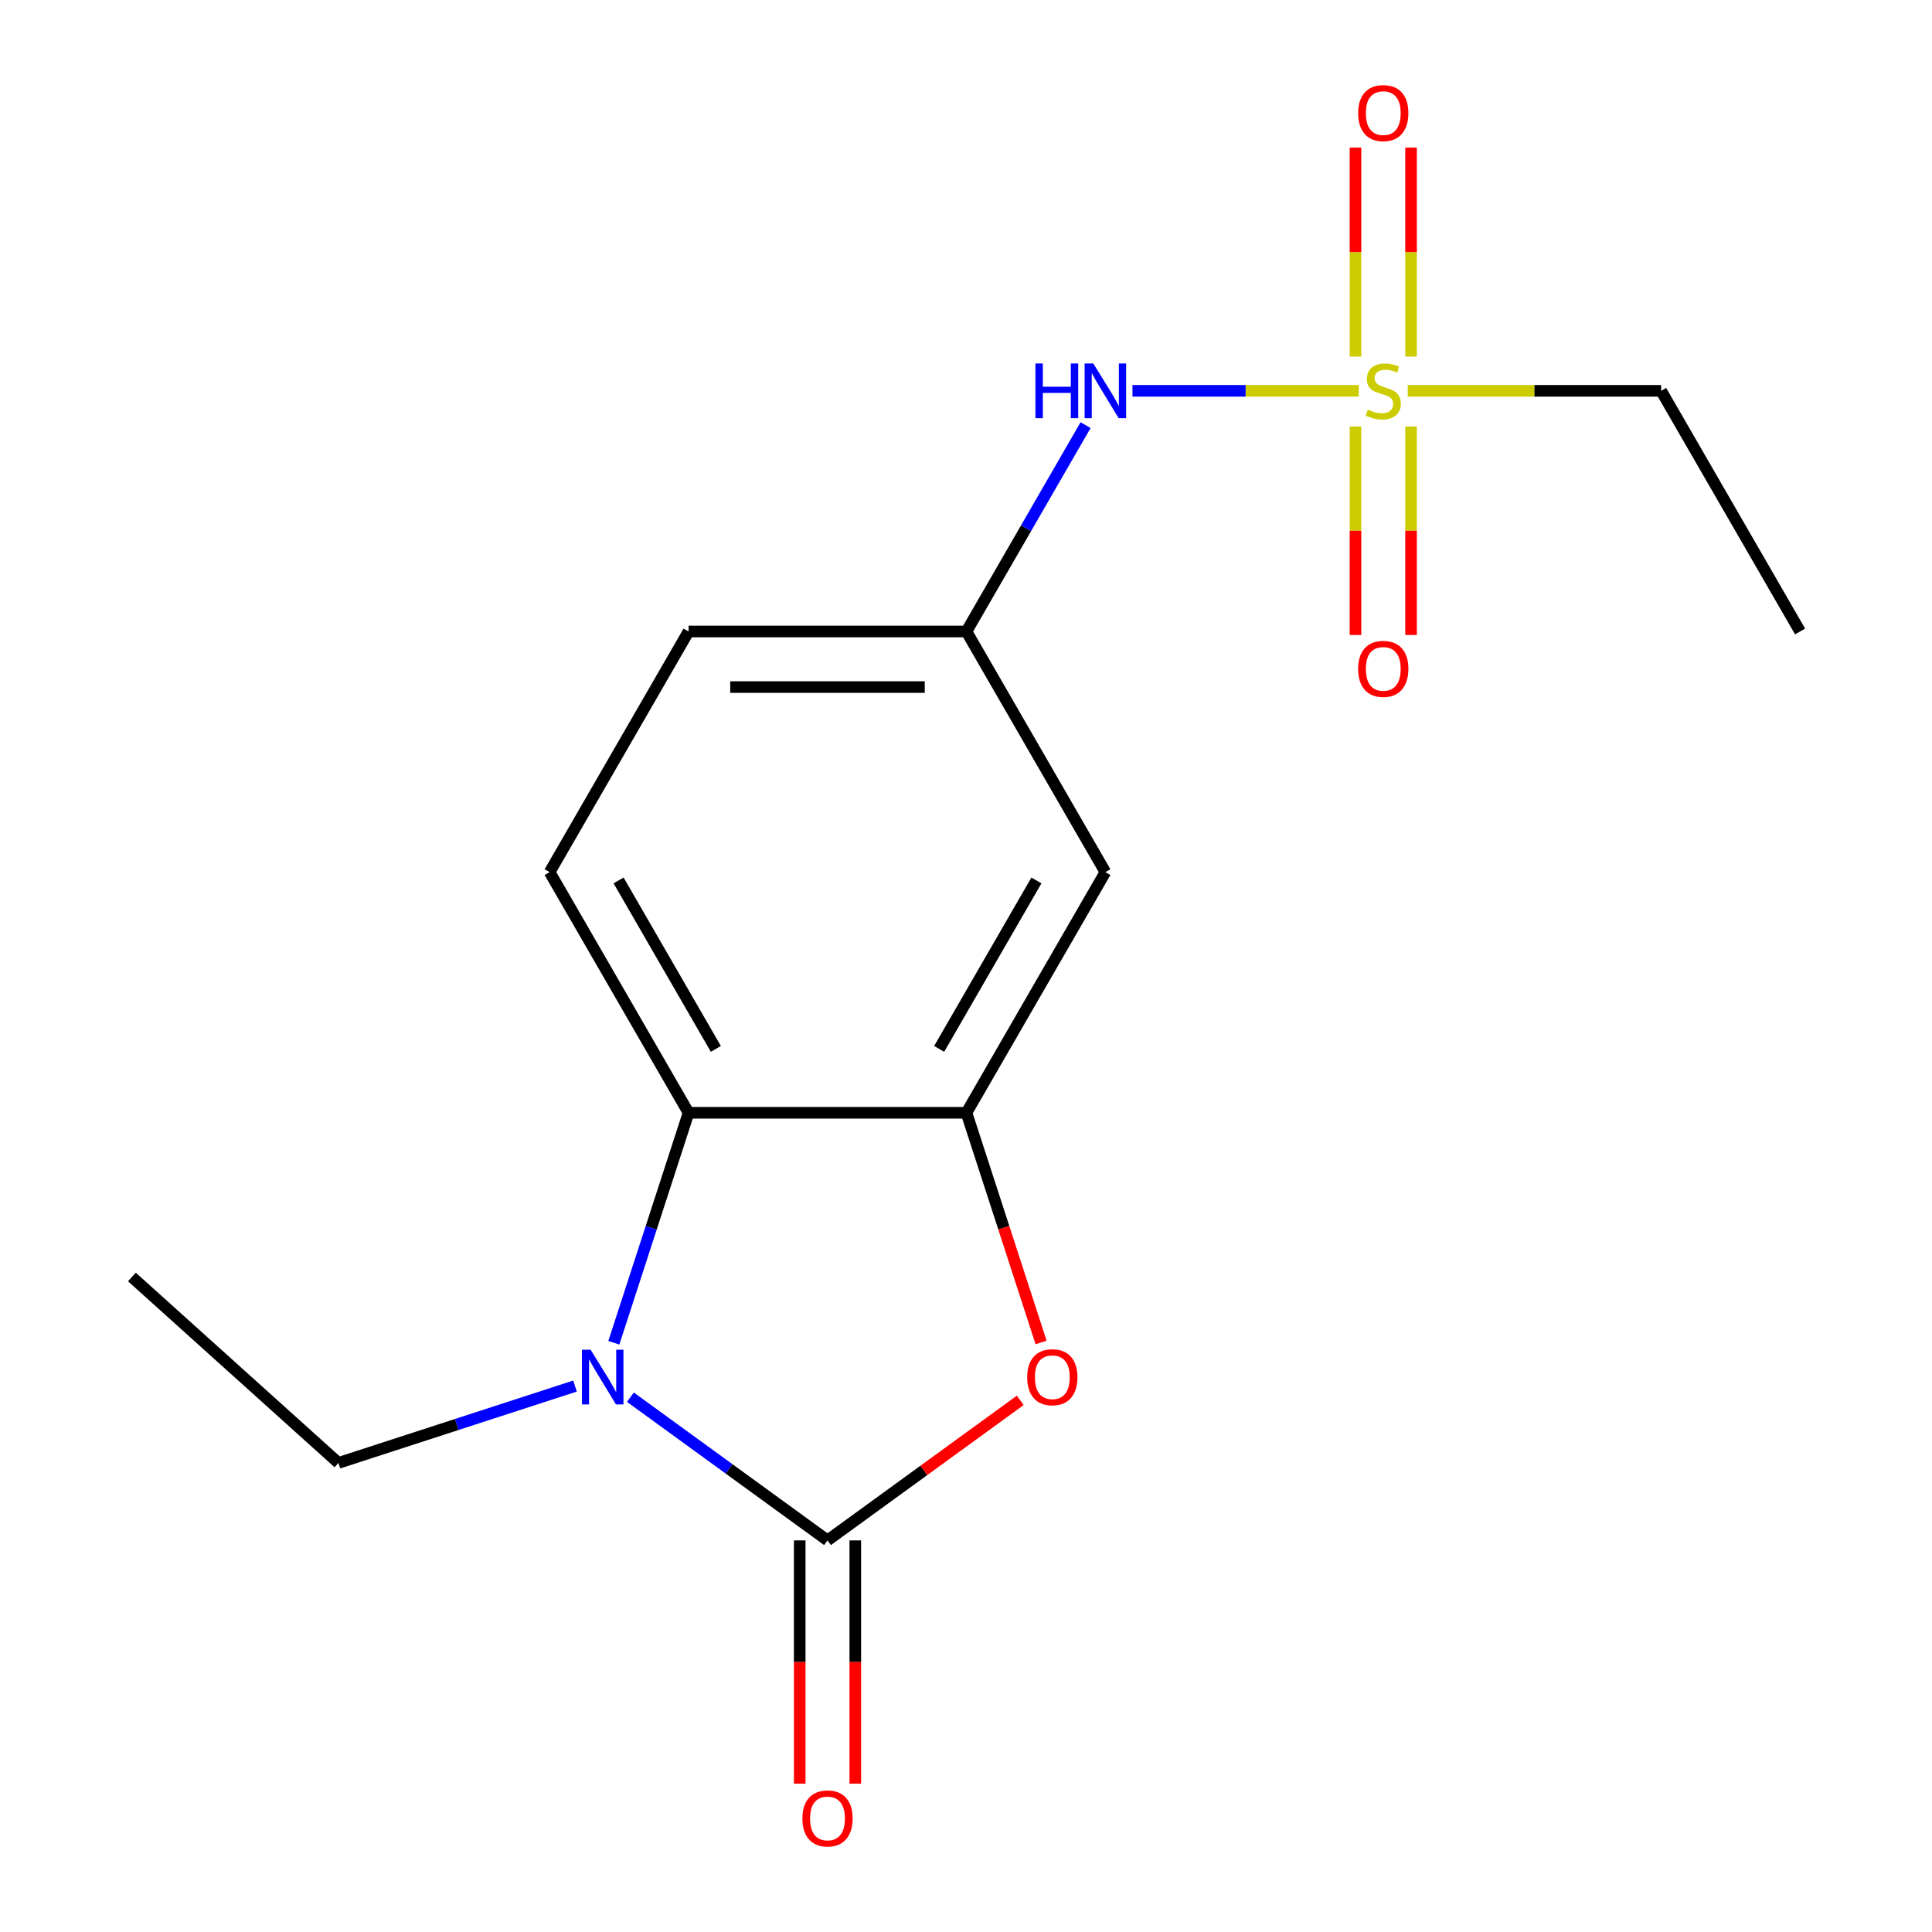 <?xml version='1.0' encoding='iso-8859-1'?>
<svg version='1.1' baseProfile='full'
              xmlns='http://www.w3.org/2000/svg'
                      xmlns:rdkit='http://www.rdkit.org/xml'
                      xmlns:xlink='http://www.w3.org/1999/xlink'
                  xml:space='preserve'
width='1000px' height='1000px' viewBox='0 0 1000 1000'>
<!-- END OF HEADER -->
<rect style='opacity:1.0;fill:#FFFFFF;stroke:none' width='1000' height='1000' x='0' y='0'> </rect>
<path class='bond-0' d='M 428.316,797.308 L 377.303,760.245' style='fill:none;fill-rule:evenodd;stroke:#000000;stroke-width:6px;stroke-linecap:butt;stroke-linejoin:miter;stroke-opacity:1' />
<path class='bond-0' d='M 377.303,760.245 L 326.291,723.182' style='fill:none;fill-rule:evenodd;stroke:#0000FF;stroke-width:6px;stroke-linecap:butt;stroke-linejoin:miter;stroke-opacity:1' />
<path class='bond-2' d='M 428.316,797.308 L 478.199,761.066' style='fill:none;fill-rule:evenodd;stroke:#000000;stroke-width:6px;stroke-linecap:butt;stroke-linejoin:miter;stroke-opacity:1' />
<path class='bond-2' d='M 478.199,761.066 L 528.082,724.824' style='fill:none;fill-rule:evenodd;stroke:#FF0000;stroke-width:6px;stroke-linecap:butt;stroke-linejoin:miter;stroke-opacity:1' />
<path class='bond-8' d='M 413.933,797.308 L 413.933,860.265' style='fill:none;fill-rule:evenodd;stroke:#000000;stroke-width:6px;stroke-linecap:butt;stroke-linejoin:miter;stroke-opacity:1' />
<path class='bond-8' d='M 413.933,860.265 L 413.933,923.223' style='fill:none;fill-rule:evenodd;stroke:#FF0000;stroke-width:6px;stroke-linecap:butt;stroke-linejoin:miter;stroke-opacity:1' />
<path class='bond-8' d='M 442.699,797.308 L 442.699,860.265' style='fill:none;fill-rule:evenodd;stroke:#000000;stroke-width:6px;stroke-linecap:butt;stroke-linejoin:miter;stroke-opacity:1' />
<path class='bond-8' d='M 442.699,860.265 L 442.699,923.223' style='fill:none;fill-rule:evenodd;stroke:#FF0000;stroke-width:6px;stroke-linecap:butt;stroke-linejoin:miter;stroke-opacity:1' />
<path class='bond-4' d='M 317.724,695.011 L 337.062,635.493' style='fill:none;fill-rule:evenodd;stroke:#0000FF;stroke-width:6px;stroke-linecap:butt;stroke-linejoin:miter;stroke-opacity:1' />
<path class='bond-4' d='M 337.062,635.493 L 356.401,575.975' style='fill:none;fill-rule:evenodd;stroke:#000000;stroke-width:6px;stroke-linecap:butt;stroke-linejoin:miter;stroke-opacity:1' />
<path class='bond-14' d='M 297.619,717.424 L 236.391,737.318' style='fill:none;fill-rule:evenodd;stroke:#0000FF;stroke-width:6px;stroke-linecap:butt;stroke-linejoin:miter;stroke-opacity:1' />
<path class='bond-14' d='M 236.391,737.318 L 175.164,757.212' style='fill:none;fill-rule:evenodd;stroke:#000000;stroke-width:6px;stroke-linecap:butt;stroke-linejoin:miter;stroke-opacity:1' />
<path class='bond-1' d='M 703.301,202.293 L 644.734,202.293' style='fill:none;fill-rule:evenodd;stroke:#CCCC00;stroke-width:6px;stroke-linecap:butt;stroke-linejoin:miter;stroke-opacity:1' />
<path class='bond-1' d='M 644.734,202.293 L 586.166,202.293' style='fill:none;fill-rule:evenodd;stroke:#0000FF;stroke-width:6px;stroke-linecap:butt;stroke-linejoin:miter;stroke-opacity:1' />
<path class='bond-9' d='M 701.594,220.768 L 701.594,274.719' style='fill:none;fill-rule:evenodd;stroke:#CCCC00;stroke-width:6px;stroke-linecap:butt;stroke-linejoin:miter;stroke-opacity:1' />
<path class='bond-9' d='M 701.594,274.719 L 701.594,328.669' style='fill:none;fill-rule:evenodd;stroke:#FF0000;stroke-width:6px;stroke-linecap:butt;stroke-linejoin:miter;stroke-opacity:1' />
<path class='bond-9' d='M 730.36,220.768 L 730.36,274.719' style='fill:none;fill-rule:evenodd;stroke:#CCCC00;stroke-width:6px;stroke-linecap:butt;stroke-linejoin:miter;stroke-opacity:1' />
<path class='bond-9' d='M 730.36,274.719 L 730.36,328.669' style='fill:none;fill-rule:evenodd;stroke:#FF0000;stroke-width:6px;stroke-linecap:butt;stroke-linejoin:miter;stroke-opacity:1' />
<path class='bond-10' d='M 730.36,184.577 L 730.36,130.476' style='fill:none;fill-rule:evenodd;stroke:#CCCC00;stroke-width:6px;stroke-linecap:butt;stroke-linejoin:miter;stroke-opacity:1' />
<path class='bond-10' d='M 730.36,130.476 L 730.36,76.375' style='fill:none;fill-rule:evenodd;stroke:#FF0000;stroke-width:6px;stroke-linecap:butt;stroke-linejoin:miter;stroke-opacity:1' />
<path class='bond-10' d='M 701.594,184.577 L 701.594,130.476' style='fill:none;fill-rule:evenodd;stroke:#CCCC00;stroke-width:6px;stroke-linecap:butt;stroke-linejoin:miter;stroke-opacity:1' />
<path class='bond-10' d='M 701.594,130.476 L 701.594,76.375' style='fill:none;fill-rule:evenodd;stroke:#FF0000;stroke-width:6px;stroke-linecap:butt;stroke-linejoin:miter;stroke-opacity:1' />
<path class='bond-13' d='M 728.653,202.293 L 794.23,202.293' style='fill:none;fill-rule:evenodd;stroke:#CCCC00;stroke-width:6px;stroke-linecap:butt;stroke-linejoin:miter;stroke-opacity:1' />
<path class='bond-13' d='M 794.23,202.293 L 859.808,202.293' style='fill:none;fill-rule:evenodd;stroke:#000000;stroke-width:6px;stroke-linecap:butt;stroke-linejoin:miter;stroke-opacity:1' />
<path class='bond-3' d='M 538.856,694.851 L 519.544,635.413' style='fill:none;fill-rule:evenodd;stroke:#FF0000;stroke-width:6px;stroke-linecap:butt;stroke-linejoin:miter;stroke-opacity:1' />
<path class='bond-3' d='M 519.544,635.413 L 500.231,575.975' style='fill:none;fill-rule:evenodd;stroke:#000000;stroke-width:6px;stroke-linecap:butt;stroke-linejoin:miter;stroke-opacity:1' />
<path class='bond-6' d='M 500.231,575.975 L 572.147,451.414' style='fill:none;fill-rule:evenodd;stroke:#000000;stroke-width:6px;stroke-linecap:butt;stroke-linejoin:miter;stroke-opacity:1' />
<path class='bond-6' d='M 486.107,542.908 L 536.447,455.715' style='fill:none;fill-rule:evenodd;stroke:#000000;stroke-width:6px;stroke-linecap:butt;stroke-linejoin:miter;stroke-opacity:1' />
<path class='bond-17' d='M 500.231,575.975 L 356.401,575.975' style='fill:none;fill-rule:evenodd;stroke:#000000;stroke-width:6px;stroke-linecap:butt;stroke-linejoin:miter;stroke-opacity:1' />
<path class='bond-7' d='M 356.401,575.975 L 284.486,451.414' style='fill:none;fill-rule:evenodd;stroke:#000000;stroke-width:6px;stroke-linecap:butt;stroke-linejoin:miter;stroke-opacity:1' />
<path class='bond-7' d='M 370.526,542.908 L 320.185,455.715' style='fill:none;fill-rule:evenodd;stroke:#000000;stroke-width:6px;stroke-linecap:butt;stroke-linejoin:miter;stroke-opacity:1' />
<path class='bond-5' d='M 561.895,220.048 L 531.063,273.451' style='fill:none;fill-rule:evenodd;stroke:#0000FF;stroke-width:6px;stroke-linecap:butt;stroke-linejoin:miter;stroke-opacity:1' />
<path class='bond-5' d='M 531.063,273.451 L 500.231,326.853' style='fill:none;fill-rule:evenodd;stroke:#000000;stroke-width:6px;stroke-linecap:butt;stroke-linejoin:miter;stroke-opacity:1' />
<path class='bond-11' d='M 572.147,451.414 L 500.231,326.853' style='fill:none;fill-rule:evenodd;stroke:#000000;stroke-width:6px;stroke-linecap:butt;stroke-linejoin:miter;stroke-opacity:1' />
<path class='bond-12' d='M 284.486,451.414 L 356.401,326.853' style='fill:none;fill-rule:evenodd;stroke:#000000;stroke-width:6px;stroke-linecap:butt;stroke-linejoin:miter;stroke-opacity:1' />
<path class='bond-18' d='M 500.231,326.853 L 356.401,326.853' style='fill:none;fill-rule:evenodd;stroke:#000000;stroke-width:6px;stroke-linecap:butt;stroke-linejoin:miter;stroke-opacity:1' />
<path class='bond-18' d='M 478.657,355.62 L 377.975,355.62' style='fill:none;fill-rule:evenodd;stroke:#000000;stroke-width:6px;stroke-linecap:butt;stroke-linejoin:miter;stroke-opacity:1' />
<path class='bond-15' d='M 859.808,202.293 L 931.723,326.853' style='fill:none;fill-rule:evenodd;stroke:#000000;stroke-width:6px;stroke-linecap:butt;stroke-linejoin:miter;stroke-opacity:1' />
<path class='bond-16' d='M 175.164,757.212 L 68.277,660.971' style='fill:none;fill-rule:evenodd;stroke:#000000;stroke-width:6px;stroke-linecap:butt;stroke-linejoin:miter;stroke-opacity:1' />
<path  class='atom-1' d='M 305.695 698.606
L 314.975 713.606
Q 315.895 715.086, 317.375 717.766
Q 318.855 720.446, 318.935 720.606
L 318.935 698.606
L 322.695 698.606
L 322.695 726.926
L 318.815 726.926
L 308.855 710.526
Q 307.695 708.606, 306.455 706.406
Q 305.255 704.206, 304.895 703.526
L 304.895 726.926
L 301.215 726.926
L 301.215 698.606
L 305.695 698.606
' fill='#0000FF'/>
<path  class='atom-2' d='M 707.977 212.013
Q 708.297 212.133, 709.617 212.693
Q 710.937 213.253, 712.377 213.613
Q 713.857 213.933, 715.297 213.933
Q 717.977 213.933, 719.537 212.653
Q 721.097 211.333, 721.097 209.053
Q 721.097 207.493, 720.297 206.533
Q 719.537 205.573, 718.337 205.053
Q 717.137 204.533, 715.137 203.933
Q 712.617 203.173, 711.097 202.453
Q 709.617 201.733, 708.537 200.213
Q 707.497 198.693, 707.497 196.133
Q 707.497 192.573, 709.897 190.373
Q 712.337 188.173, 717.137 188.173
Q 720.417 188.173, 724.137 189.733
L 723.217 192.813
Q 719.817 191.413, 717.257 191.413
Q 714.497 191.413, 712.977 192.573
Q 711.457 193.693, 711.497 195.653
Q 711.497 197.173, 712.257 198.093
Q 713.057 199.013, 714.177 199.533
Q 715.337 200.053, 717.257 200.653
Q 719.817 201.453, 721.337 202.253
Q 722.857 203.053, 723.937 204.693
Q 725.057 206.293, 725.057 209.053
Q 725.057 212.973, 722.417 215.093
Q 719.817 217.173, 715.457 217.173
Q 712.937 217.173, 711.017 216.613
Q 709.137 216.093, 706.897 215.173
L 707.977 212.013
' fill='#CCCC00'/>
<path  class='atom-3' d='M 531.678 712.846
Q 531.678 706.046, 535.038 702.246
Q 538.398 698.446, 544.678 698.446
Q 550.958 698.446, 554.318 702.246
Q 557.678 706.046, 557.678 712.846
Q 557.678 719.726, 554.278 723.646
Q 550.878 727.526, 544.678 727.526
Q 538.438 727.526, 535.038 723.646
Q 531.678 719.766, 531.678 712.846
M 544.678 724.326
Q 548.998 724.326, 551.318 721.446
Q 553.678 718.526, 553.678 712.846
Q 553.678 707.286, 551.318 704.486
Q 548.998 701.646, 544.678 701.646
Q 540.358 701.646, 537.998 704.446
Q 535.678 707.246, 535.678 712.846
Q 535.678 718.566, 537.998 721.446
Q 540.358 724.326, 544.678 724.326
' fill='#FF0000'/>
<path  class='atom-6' d='M 535.927 188.133
L 539.767 188.133
L 539.767 200.173
L 554.247 200.173
L 554.247 188.133
L 558.087 188.133
L 558.087 216.453
L 554.247 216.453
L 554.247 203.373
L 539.767 203.373
L 539.767 216.453
L 535.927 216.453
L 535.927 188.133
' fill='#0000FF'/>
<path  class='atom-6' d='M 565.887 188.133
L 575.167 203.133
Q 576.087 204.613, 577.567 207.293
Q 579.047 209.973, 579.127 210.133
L 579.127 188.133
L 582.887 188.133
L 582.887 216.453
L 579.007 216.453
L 569.047 200.053
Q 567.887 198.133, 566.647 195.933
Q 565.447 193.733, 565.087 193.053
L 565.087 216.453
L 561.407 216.453
L 561.407 188.133
L 565.887 188.133
' fill='#0000FF'/>
<path  class='atom-9' d='M 415.316 941.218
Q 415.316 934.418, 418.676 930.618
Q 422.036 926.818, 428.316 926.818
Q 434.596 926.818, 437.956 930.618
Q 441.316 934.418, 441.316 941.218
Q 441.316 948.098, 437.916 952.018
Q 434.516 955.898, 428.316 955.898
Q 422.076 955.898, 418.676 952.018
Q 415.316 948.138, 415.316 941.218
M 428.316 952.698
Q 432.636 952.698, 434.956 949.818
Q 437.316 946.898, 437.316 941.218
Q 437.316 935.658, 434.956 932.858
Q 432.636 930.018, 428.316 930.018
Q 423.996 930.018, 421.636 932.818
Q 419.316 935.618, 419.316 941.218
Q 419.316 946.938, 421.636 949.818
Q 423.996 952.698, 428.316 952.698
' fill='#FF0000'/>
<path  class='atom-10' d='M 702.977 346.203
Q 702.977 339.403, 706.337 335.603
Q 709.697 331.803, 715.977 331.803
Q 722.257 331.803, 725.617 335.603
Q 728.977 339.403, 728.977 346.203
Q 728.977 353.083, 725.577 357.003
Q 722.177 360.883, 715.977 360.883
Q 709.737 360.883, 706.337 357.003
Q 702.977 353.123, 702.977 346.203
M 715.977 357.683
Q 720.297 357.683, 722.617 354.803
Q 724.977 351.883, 724.977 346.203
Q 724.977 340.643, 722.617 337.843
Q 720.297 335.003, 715.977 335.003
Q 711.657 335.003, 709.297 337.803
Q 706.977 340.603, 706.977 346.203
Q 706.977 351.923, 709.297 354.803
Q 711.657 357.683, 715.977 357.683
' fill='#FF0000'/>
<path  class='atom-11' d='M 702.977 58.542
Q 702.977 51.742, 706.337 47.942
Q 709.697 44.142, 715.977 44.142
Q 722.257 44.142, 725.617 47.942
Q 728.977 51.742, 728.977 58.542
Q 728.977 65.422, 725.577 69.342
Q 722.177 73.222, 715.977 73.222
Q 709.737 73.222, 706.337 69.342
Q 702.977 65.462, 702.977 58.542
M 715.977 70.022
Q 720.297 70.022, 722.617 67.142
Q 724.977 64.222, 724.977 58.542
Q 724.977 52.982, 722.617 50.182
Q 720.297 47.342, 715.977 47.342
Q 711.657 47.342, 709.297 50.142
Q 706.977 52.942, 706.977 58.542
Q 706.977 64.262, 709.297 67.142
Q 711.657 70.022, 715.977 70.022
' fill='#FF0000'/>
</svg>
